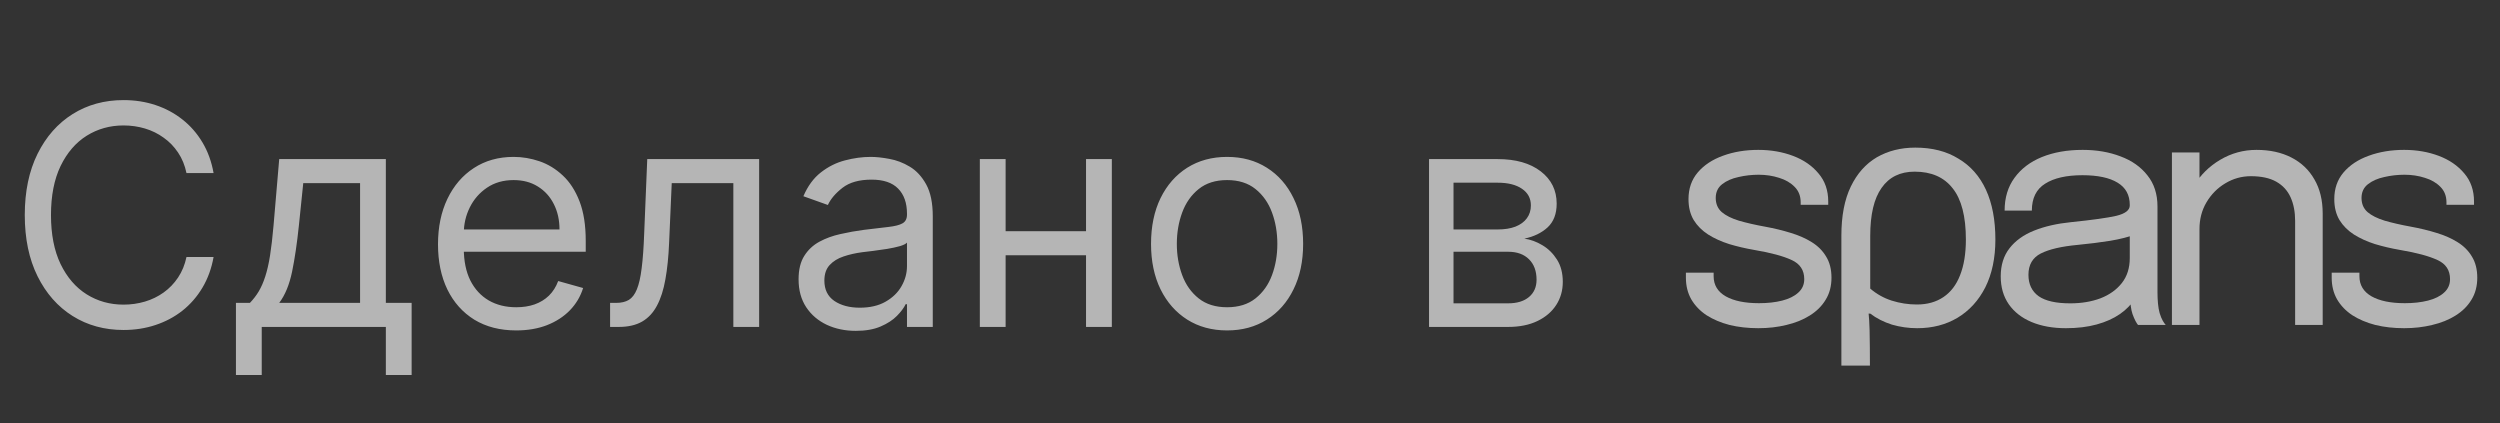 <?xml version="1.0" encoding="UTF-8"?> <svg xmlns="http://www.w3.org/2000/svg" width="130" height="22" viewBox="0 0 130 22" fill="none"><rect x="0" y="0" width="130" height="22" fill="#333333" stroke="none"/><g opacity="0.64"><path d="M11.106 9H9.697C9.613 8.595 9.467 8.239 9.259 7.932C9.055 7.625 8.805 7.367 8.509 7.159C8.217 6.947 7.894 6.788 7.538 6.682C7.181 6.576 6.81 6.523 6.424 6.523C5.719 6.523 5.081 6.701 4.509 7.057C3.941 7.413 3.488 7.938 3.151 8.631C2.818 9.324 2.651 10.174 2.651 11.182C2.651 12.189 2.818 13.04 3.151 13.733C3.488 14.426 3.941 14.951 4.509 15.307C5.081 15.663 5.719 15.841 6.424 15.841C6.81 15.841 7.181 15.788 7.538 15.682C7.894 15.576 8.217 15.419 8.509 15.21C8.805 14.998 9.055 14.739 9.259 14.432C9.467 14.121 9.613 13.765 9.697 13.364H11.106C11 13.958 10.806 14.491 10.526 14.96C10.246 15.43 9.897 15.829 9.481 16.159C9.064 16.485 8.596 16.733 8.077 16.903C7.562 17.074 7.011 17.159 6.424 17.159C5.431 17.159 4.549 16.917 3.776 16.432C3.003 15.947 2.396 15.258 1.952 14.364C1.509 13.47 1.288 12.409 1.288 11.182C1.288 9.955 1.509 8.894 1.952 8C2.396 7.106 3.003 6.417 3.776 5.932C4.549 5.447 5.431 5.205 6.424 5.205C7.011 5.205 7.562 5.29 8.077 5.46C8.596 5.631 9.064 5.881 9.481 6.21C9.897 6.536 10.246 6.934 10.526 7.403C10.806 7.869 11 8.402 11.106 9ZM12.269 19.5V15.75H12.996C13.174 15.564 13.328 15.364 13.457 15.148C13.585 14.932 13.697 14.676 13.792 14.381C13.89 14.081 13.974 13.718 14.042 13.29C14.11 12.858 14.171 12.337 14.224 11.727L14.519 8.273H20.064V15.75H21.405V19.5H20.064V17H13.61V19.5H12.269ZM14.519 15.75H18.724V9.523H15.769L15.542 11.727C15.447 12.64 15.33 13.438 15.19 14.119C15.049 14.801 14.826 15.345 14.519 15.75ZM26.844 17.182C26.003 17.182 25.278 16.996 24.668 16.625C24.062 16.25 23.594 15.727 23.265 15.057C22.939 14.383 22.776 13.598 22.776 12.704C22.776 11.811 22.939 11.023 23.265 10.341C23.594 9.655 24.053 9.121 24.64 8.739C25.231 8.352 25.92 8.159 26.708 8.159C27.163 8.159 27.611 8.235 28.055 8.386C28.498 8.538 28.901 8.784 29.265 9.125C29.628 9.462 29.918 9.909 30.134 10.466C30.35 11.023 30.458 11.708 30.458 12.523V13.091H23.731V11.932H29.094C29.094 11.439 28.996 11 28.799 10.614C28.606 10.227 28.329 9.922 27.969 9.699C27.613 9.475 27.193 9.364 26.708 9.364C26.174 9.364 25.712 9.496 25.322 9.761C24.935 10.023 24.638 10.364 24.43 10.784C24.221 11.204 24.117 11.655 24.117 12.136V12.909C24.117 13.568 24.231 14.127 24.458 14.585C24.689 15.04 25.009 15.386 25.418 15.625C25.827 15.86 26.303 15.977 26.844 15.977C27.197 15.977 27.515 15.928 27.799 15.829C28.087 15.727 28.335 15.576 28.543 15.375C28.752 15.171 28.913 14.917 29.026 14.614L30.322 14.977C30.185 15.417 29.956 15.803 29.634 16.136C29.312 16.466 28.914 16.724 28.441 16.909C27.968 17.091 27.435 17.182 26.844 17.182ZM31.725 17V15.75H32.043C32.305 15.75 32.522 15.699 32.697 15.597C32.871 15.491 33.011 15.307 33.117 15.046C33.227 14.78 33.31 14.413 33.367 13.943C33.428 13.47 33.471 12.867 33.498 12.136L33.657 8.273H39.475V17H38.134V9.523H34.93L34.793 12.636C34.763 13.352 34.699 13.983 34.6 14.528C34.505 15.07 34.359 15.525 34.163 15.892C33.969 16.259 33.712 16.536 33.39 16.722C33.068 16.907 32.664 17 32.18 17H31.725ZM44.504 17.204C43.95 17.204 43.449 17.1 42.998 16.892C42.547 16.68 42.189 16.375 41.924 15.977C41.659 15.576 41.526 15.091 41.526 14.523C41.526 14.023 41.625 13.617 41.822 13.307C42.019 12.992 42.282 12.746 42.611 12.568C42.941 12.39 43.305 12.258 43.702 12.171C44.104 12.079 44.507 12.008 44.913 11.954C45.443 11.886 45.873 11.835 46.202 11.801C46.536 11.763 46.778 11.701 46.93 11.614C47.085 11.527 47.163 11.375 47.163 11.159V11.114C47.163 10.553 47.009 10.117 46.702 9.807C46.399 9.496 45.939 9.341 45.322 9.341C44.681 9.341 44.18 9.481 43.816 9.761C43.452 10.042 43.197 10.341 43.049 10.659L41.776 10.204C42.004 9.674 42.306 9.261 42.685 8.966C43.068 8.667 43.484 8.458 43.935 8.341C44.39 8.22 44.837 8.159 45.276 8.159C45.556 8.159 45.879 8.193 46.242 8.261C46.609 8.326 46.964 8.46 47.305 8.665C47.649 8.869 47.935 9.178 48.163 9.591C48.39 10.004 48.504 10.557 48.504 11.25V17H47.163V15.818H47.094C47.004 16.008 46.852 16.21 46.64 16.426C46.428 16.642 46.145 16.826 45.793 16.977C45.441 17.129 45.011 17.204 44.504 17.204ZM44.708 16C45.238 16 45.685 15.896 46.049 15.688C46.416 15.479 46.693 15.21 46.879 14.881C47.068 14.551 47.163 14.204 47.163 13.841V12.614C47.106 12.682 46.981 12.744 46.788 12.801C46.598 12.854 46.379 12.902 46.129 12.943C45.882 12.981 45.642 13.015 45.407 13.046C45.176 13.072 44.988 13.095 44.844 13.114C44.496 13.159 44.17 13.233 43.867 13.335C43.568 13.434 43.325 13.583 43.14 13.784C42.958 13.981 42.867 14.25 42.867 14.591C42.867 15.057 43.039 15.409 43.384 15.648C43.733 15.883 44.174 16 44.708 16ZM56.792 12.023V13.273H51.974V12.023H56.792ZM52.292 8.273V17H50.951V8.273H52.292ZM57.815 8.273V17H56.474V8.273H57.815ZM63.809 17.182C63.021 17.182 62.33 16.994 61.735 16.619C61.144 16.244 60.682 15.72 60.349 15.046C60.019 14.371 59.854 13.583 59.854 12.682C59.854 11.773 60.019 10.979 60.349 10.301C60.682 9.623 61.144 9.097 61.735 8.722C62.33 8.347 63.021 8.159 63.809 8.159C64.597 8.159 65.286 8.347 65.877 8.722C66.472 9.097 66.934 9.623 67.263 10.301C67.597 10.979 67.763 11.773 67.763 12.682C67.763 13.583 67.597 14.371 67.263 15.046C66.934 15.72 66.472 16.244 65.877 16.619C65.286 16.994 64.597 17.182 63.809 17.182ZM63.809 15.977C64.407 15.977 64.9 15.824 65.286 15.517C65.672 15.21 65.959 14.807 66.144 14.307C66.33 13.807 66.422 13.265 66.422 12.682C66.422 12.098 66.33 11.555 66.144 11.051C65.959 10.547 65.672 10.14 65.286 9.83C64.9 9.519 64.407 9.364 63.809 9.364C63.21 9.364 62.718 9.519 62.332 9.83C61.945 10.14 61.659 10.547 61.474 11.051C61.288 11.555 61.195 12.098 61.195 12.682C61.195 13.265 61.288 13.807 61.474 14.307C61.659 14.807 61.945 15.21 62.332 15.517C62.718 15.824 63.21 15.977 63.809 15.977ZM74.31 17V8.273H77.879C78.818 8.273 79.564 8.485 80.117 8.909C80.67 9.333 80.947 9.894 80.947 10.591C80.947 11.121 80.789 11.532 80.475 11.824C80.161 12.112 79.757 12.307 79.265 12.409C79.587 12.454 79.899 12.568 80.202 12.75C80.509 12.932 80.763 13.182 80.964 13.5C81.164 13.814 81.265 14.201 81.265 14.659C81.265 15.106 81.151 15.506 80.924 15.858C80.697 16.21 80.371 16.489 79.947 16.693C79.522 16.898 79.015 17 78.424 17H74.31ZM75.583 15.773H78.424C78.886 15.773 79.248 15.663 79.509 15.443C79.77 15.223 79.901 14.924 79.901 14.546C79.901 14.095 79.77 13.741 79.509 13.483C79.248 13.222 78.886 13.091 78.424 13.091H75.583V15.773ZM75.583 11.932H77.879C78.238 11.932 78.547 11.883 78.805 11.784C79.062 11.682 79.259 11.538 79.395 11.352C79.536 11.163 79.606 10.939 79.606 10.682C79.606 10.314 79.452 10.027 79.145 9.818C78.839 9.606 78.416 9.5 77.879 9.5H75.583V11.932Z" fill="white"></path><path d="M91.435 17.066C90.896 17.066 90.395 17.01 89.935 16.898C89.479 16.779 89.08 16.61 88.738 16.391C88.4 16.166 88.136 15.89 87.945 15.563C87.76 15.237 87.667 14.862 87.667 14.44C87.667 14.395 87.667 14.35 87.667 14.305C87.667 14.254 87.667 14.212 87.667 14.178H89.109C89.109 14.212 89.109 14.24 89.109 14.263C89.109 14.285 89.109 14.319 89.109 14.364C89.109 14.82 89.319 15.169 89.741 15.411C90.162 15.648 90.738 15.766 91.469 15.766C91.918 15.766 92.32 15.721 92.674 15.631C93.028 15.541 93.306 15.403 93.509 15.217C93.717 15.031 93.821 14.798 93.821 14.516C93.821 14.049 93.602 13.717 93.163 13.52C92.731 13.317 92.081 13.142 91.216 12.996C90.761 12.917 90.328 12.816 89.918 12.692C89.507 12.562 89.142 12.396 88.822 12.194C88.507 11.991 88.257 11.741 88.072 11.442C87.892 11.138 87.802 10.775 87.802 10.353C87.802 9.807 87.962 9.345 88.282 8.968C88.608 8.585 89.047 8.295 89.597 8.098C90.148 7.895 90.761 7.794 91.435 7.794C92.087 7.794 92.688 7.898 93.239 8.106C93.79 8.315 94.231 8.619 94.562 9.018C94.9 9.413 95.068 9.9 95.068 10.479C95.068 10.502 95.068 10.53 95.068 10.564C95.068 10.592 95.068 10.62 95.068 10.648H93.635C93.635 10.62 93.635 10.598 93.635 10.581C93.635 10.564 93.635 10.544 93.635 10.522C93.635 10.195 93.531 9.928 93.323 9.719C93.115 9.505 92.846 9.348 92.514 9.247C92.183 9.14 91.829 9.086 91.452 9.086C91.098 9.086 90.749 9.125 90.407 9.204C90.064 9.277 89.78 9.401 89.555 9.576C89.331 9.75 89.218 9.99 89.218 10.294C89.218 10.598 89.322 10.843 89.53 11.028C89.743 11.209 90.041 11.358 90.424 11.476C90.811 11.588 91.266 11.693 91.789 11.788C92.256 11.873 92.697 11.98 93.113 12.109C93.528 12.233 93.894 12.394 94.209 12.591C94.529 12.788 94.779 13.038 94.959 13.342C95.144 13.641 95.237 14.007 95.237 14.44C95.237 14.879 95.136 15.262 94.933 15.589C94.737 15.915 94.461 16.188 94.107 16.408C93.759 16.627 93.354 16.791 92.893 16.898C92.438 17.01 91.952 17.066 91.435 17.066Z" fill="white"></path><path d="M95.752 19.011V12.253C95.752 11.228 95.915 10.378 96.241 9.703C96.567 9.027 97.016 8.52 97.59 8.182C98.174 7.845 98.843 7.676 99.596 7.676C100.473 7.676 101.22 7.867 101.838 8.25C102.468 8.622 102.945 9.162 103.271 9.871C103.597 10.581 103.76 11.442 103.76 12.456C103.76 13.413 103.586 14.24 103.238 14.938C102.889 15.625 102.406 16.154 101.788 16.526C101.181 16.886 100.484 17.066 99.697 17.066C99.248 17.066 98.809 17.005 98.382 16.881C97.955 16.745 97.578 16.554 97.252 16.306H97.168C97.191 16.486 97.207 16.779 97.219 17.185C97.23 17.59 97.236 18.505 97.236 19.011H95.752ZM99.68 15.834C100.22 15.834 100.681 15.704 101.063 15.445C101.445 15.186 101.731 14.809 101.923 14.313C102.125 13.807 102.226 13.187 102.226 12.456C102.226 11.251 101.996 10.361 101.535 9.787C101.085 9.213 100.428 8.926 99.562 8.926C98.809 8.926 98.236 9.207 97.843 9.77C97.449 10.322 97.252 11.155 97.252 12.27V15.006C97.578 15.287 97.949 15.496 98.365 15.631C98.792 15.766 99.231 15.834 99.68 15.834Z" fill="white"></path><path d="M107.427 17.066C106.747 17.066 106.151 16.959 105.64 16.745C105.134 16.532 104.74 16.225 104.459 15.825C104.178 15.42 104.038 14.935 104.038 14.373C104.038 13.787 104.19 13.3 104.493 12.912C104.797 12.518 105.224 12.211 105.774 11.991C106.325 11.771 106.966 11.625 107.696 11.552C108.798 11.439 109.582 11.33 110.048 11.223C110.515 11.11 110.748 10.93 110.748 10.682C110.748 10.677 110.748 10.674 110.748 10.674C110.748 10.668 110.748 10.662 110.748 10.657C110.748 10.139 110.537 9.753 110.116 9.5C109.694 9.241 109.084 9.111 108.286 9.111C107.455 9.111 106.808 9.258 106.348 9.551C105.887 9.838 105.656 10.305 105.656 10.952H104.24C104.24 10.282 104.412 9.714 104.754 9.247C105.097 8.774 105.572 8.413 106.179 8.166C106.792 7.918 107.497 7.794 108.295 7.794C109.025 7.794 109.683 7.907 110.267 8.132C110.858 8.351 111.324 8.681 111.667 9.12C112.015 9.553 112.189 10.091 112.189 10.733C112.189 10.851 112.189 10.969 112.189 11.088C112.189 11.2 112.189 11.316 112.189 11.434V15.209C112.189 15.406 112.198 15.597 112.215 15.783C112.232 15.969 112.26 16.132 112.299 16.273C112.35 16.442 112.406 16.579 112.468 16.686C112.529 16.788 112.58 16.858 112.619 16.898H111.178C111.15 16.869 111.108 16.805 111.051 16.703C110.995 16.596 110.942 16.473 110.891 16.332C110.852 16.219 110.821 16.078 110.799 15.909C110.776 15.735 110.765 15.555 110.765 15.369L111.001 15.529C110.827 15.834 110.571 16.101 110.234 16.332C109.902 16.562 109.5 16.743 109.028 16.872C108.556 17.002 108.022 17.066 107.427 17.066ZM107.654 15.774C108.233 15.774 108.756 15.687 109.222 15.513C109.689 15.332 110.06 15.068 110.335 14.719C110.61 14.37 110.748 13.936 110.748 13.418V11.636L111.068 12.177C110.709 12.318 110.259 12.433 109.72 12.523C109.186 12.607 108.626 12.678 108.042 12.734C107.193 12.813 106.553 12.962 106.12 13.182C105.693 13.401 105.479 13.77 105.479 14.288C105.479 14.778 105.656 15.149 106.01 15.403C106.364 15.65 106.912 15.774 107.654 15.774Z" fill="white"></path><path d="M119.347 16.898V12.599C119.347 12.34 119.347 12.129 119.347 11.966C119.347 11.797 119.347 11.636 119.347 11.484C119.347 11.017 119.268 10.609 119.111 10.26C118.953 9.911 118.706 9.641 118.369 9.449C118.032 9.258 117.59 9.162 117.045 9.162C116.568 9.162 116.124 9.286 115.713 9.534C115.309 9.776 114.983 10.105 114.736 10.522C114.494 10.933 114.373 11.394 114.373 11.907L113.555 11.594C113.555 10.89 113.727 10.251 114.07 9.677C114.418 9.103 114.879 8.647 115.452 8.309C116.031 7.966 116.66 7.794 117.34 7.794C118.032 7.794 118.636 7.926 119.153 8.191C119.67 8.456 120.069 8.836 120.35 9.331C120.636 9.821 120.78 10.412 120.78 11.104C120.78 11.352 120.78 11.622 120.78 11.915C120.78 12.208 120.78 12.481 120.78 12.734V16.898H119.347ZM112.94 16.898V7.929H114.373V16.898H112.94Z" fill="white"></path><path d="M125.016 17.066C124.477 17.066 123.976 17.01 123.516 16.898C123.06 16.779 122.661 16.61 122.319 16.391C121.981 16.166 121.717 15.89 121.526 15.563C121.341 15.237 121.248 14.862 121.248 14.44C121.248 14.395 121.248 14.35 121.248 14.305C121.248 14.254 121.248 14.212 121.248 14.178H122.69C122.69 14.212 122.69 14.24 122.69 14.263C122.69 14.285 122.69 14.319 122.69 14.364C122.69 14.82 122.9 15.169 123.322 15.411C123.743 15.648 124.319 15.766 125.05 15.766C125.499 15.766 125.901 15.721 126.255 15.631C126.609 15.541 126.888 15.403 127.09 15.217C127.298 15.031 127.402 14.798 127.402 14.516C127.402 14.049 127.183 13.717 126.744 13.52C126.312 13.317 125.662 13.142 124.797 12.996C124.342 12.917 123.909 12.816 123.499 12.692C123.089 12.562 122.723 12.396 122.403 12.194C122.088 11.991 121.838 11.741 121.653 11.442C121.473 11.138 121.383 10.775 121.383 10.353C121.383 9.807 121.543 9.345 121.863 8.968C122.189 8.585 122.628 8.295 123.178 8.098C123.729 7.895 124.342 7.794 125.016 7.794C125.668 7.794 126.269 7.898 126.82 8.106C127.371 8.315 127.812 8.619 128.144 9.018C128.481 9.413 128.649 9.9 128.649 10.479C128.649 10.502 128.649 10.53 128.649 10.564C128.649 10.592 128.649 10.62 128.649 10.648H127.216C127.216 10.62 127.216 10.598 127.216 10.581C127.216 10.564 127.216 10.544 127.216 10.522C127.216 10.195 127.112 9.928 126.904 9.719C126.696 9.505 126.427 9.348 126.095 9.247C125.764 9.14 125.41 9.086 125.033 9.086C124.679 9.086 124.331 9.125 123.988 9.204C123.645 9.277 123.361 9.401 123.136 9.576C122.912 9.75 122.799 9.99 122.799 10.294C122.799 10.598 122.903 10.843 123.111 11.028C123.325 11.209 123.622 11.358 124.005 11.476C124.392 11.588 124.848 11.693 125.37 11.788C125.837 11.873 126.278 11.98 126.694 12.109C127.11 12.233 127.475 12.394 127.79 12.591C128.11 12.788 128.36 13.038 128.54 13.342C128.725 13.641 128.818 14.007 128.818 14.44C128.818 14.879 128.717 15.262 128.514 15.589C128.318 15.915 128.042 16.188 127.688 16.408C127.34 16.627 126.935 16.791 126.474 16.898C126.019 17.01 125.533 17.066 125.016 17.066Z" fill="white"></path></g></svg> 